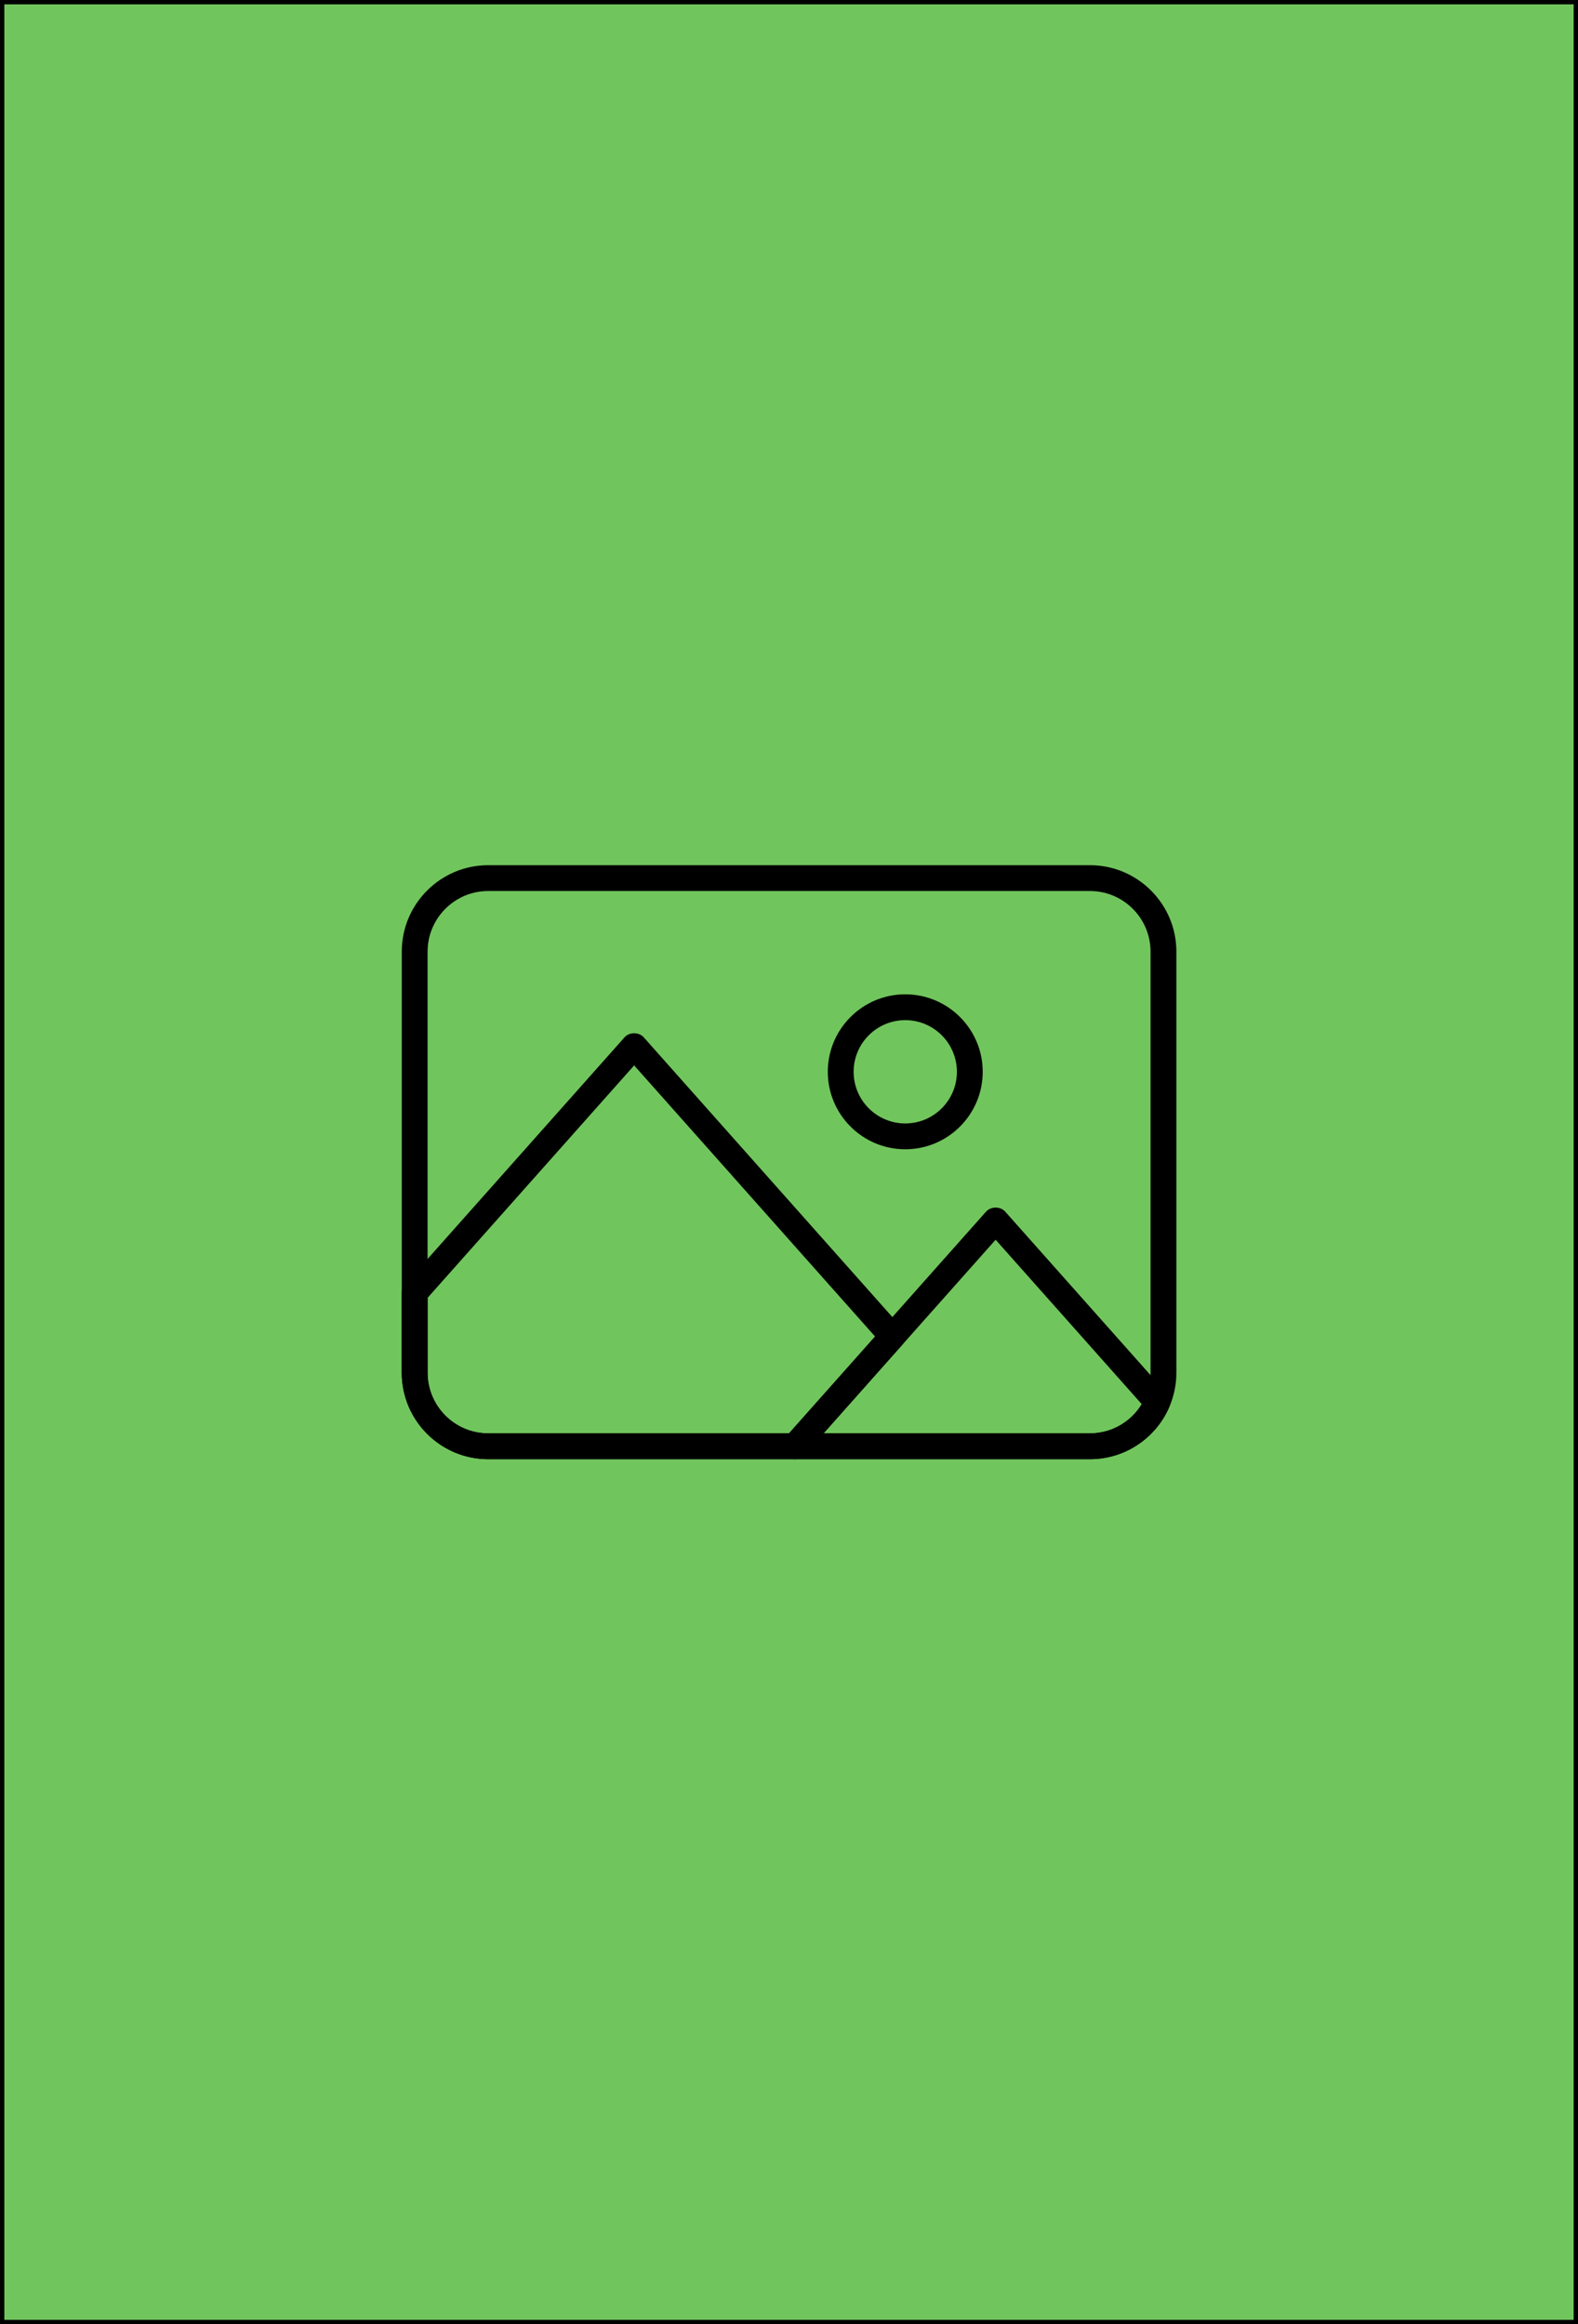 <svg width="182" height="268" xmlns="http://www.w3.org/2000/svg">
 <!-- Created with Method Draw - http://github.com/duopixel/Method-Draw/ -->

 <g id="Layer_1">
  <title>Layer 1</title>
  <rect id="svg_13" height="268" width="182" y="0" x="0" stroke="#000" fill="#71c55d"/>
  <g id="svg_11">
   <g transform="matrix(1.489, 0, 0, 1.489, 0, 0)" id="svg_6">
    <g id="svg_4">
     <path id="svg_7" fill="#00000" d="m84.425,113l-46.61,0c-3.691,0 -6.695,-3.003 -6.695,-6.695l0,-32.61c0,-3.691 3.003,-6.695 6.695,-6.695l46.61,0c3.692,0 6.695,3.003 6.695,6.695l0,32.61c0,3.692 -3.003,6.695 -6.695,6.695zm-46.61,-44c-2.588,0 -4.695,2.106 -4.695,4.695l0,32.61c0,2.589 2.106,4.695 4.695,4.695l46.61,0c2.589,0 4.695,-2.106 4.695,-4.695l0,-32.61c0,-2.589 -2.106,-4.695 -4.695,-4.695l-46.61,0l0,0z"/>
     <path id="svg_8" fill="#00000" d="m70.12,89c-3.308,0 -6,-2.691 -6,-6s2.692,-6 6,-6c3.309,0 6,2.691 6,6s-2.692,6 -6,6zm0,-10c-2.206,0 -4,1.794 -4,4s1.794,4 4,4s4,-1.794 4,-4s-1.795,-4 -4,-4z"/>
     <path id="svg_9" fill="#00000" d="m84.425,113l-22.861,0c-0.394,0 -0.751,-0.231 -0.912,-0.59s-0.097,-0.78 0.165,-1.074l15.556,-17.5c0.379,-0.427 1.115,-0.427 1.495,0l12.521,14.086c0.259,0.292 0.325,0.708 0.168,1.066c-1.067,2.437 -3.474,4.012 -6.132,4.012zm-20.634,-2l20.634,0c1.654,0 3.17,-0.871 4.013,-2.262l-11.318,-12.733l-13.329,14.995z"/>
     <path id="svg_10" fill="#00000" d="m61.564,113l-23.75,0c-3.691,0 -6.695,-3.003 -6.695,-6.695l0,-6.18c0,-0.245 0.09,-0.481 0.253,-0.665l17,-19.125c0.379,-0.427 1.115,-0.427 1.495,0l20,22.5c0.337,0.379 0.337,0.95 0,1.329l-7.556,8.5c-0.189,0.214 -0.461,0.336 -0.747,0.336zm-28.444,-12.495l0,5.8c0,2.589 2.106,4.695 4.695,4.695l23.301,0l6.667,-7.5l-18.663,-20.995l-16,18z"/>
    </g>
   </g>
  </g>
  <polyline stroke-linecap="round" id="svg_12" points="384.5,-65 384.5,-66 " stroke="#000" fill="none"/>
 </g>
</svg>